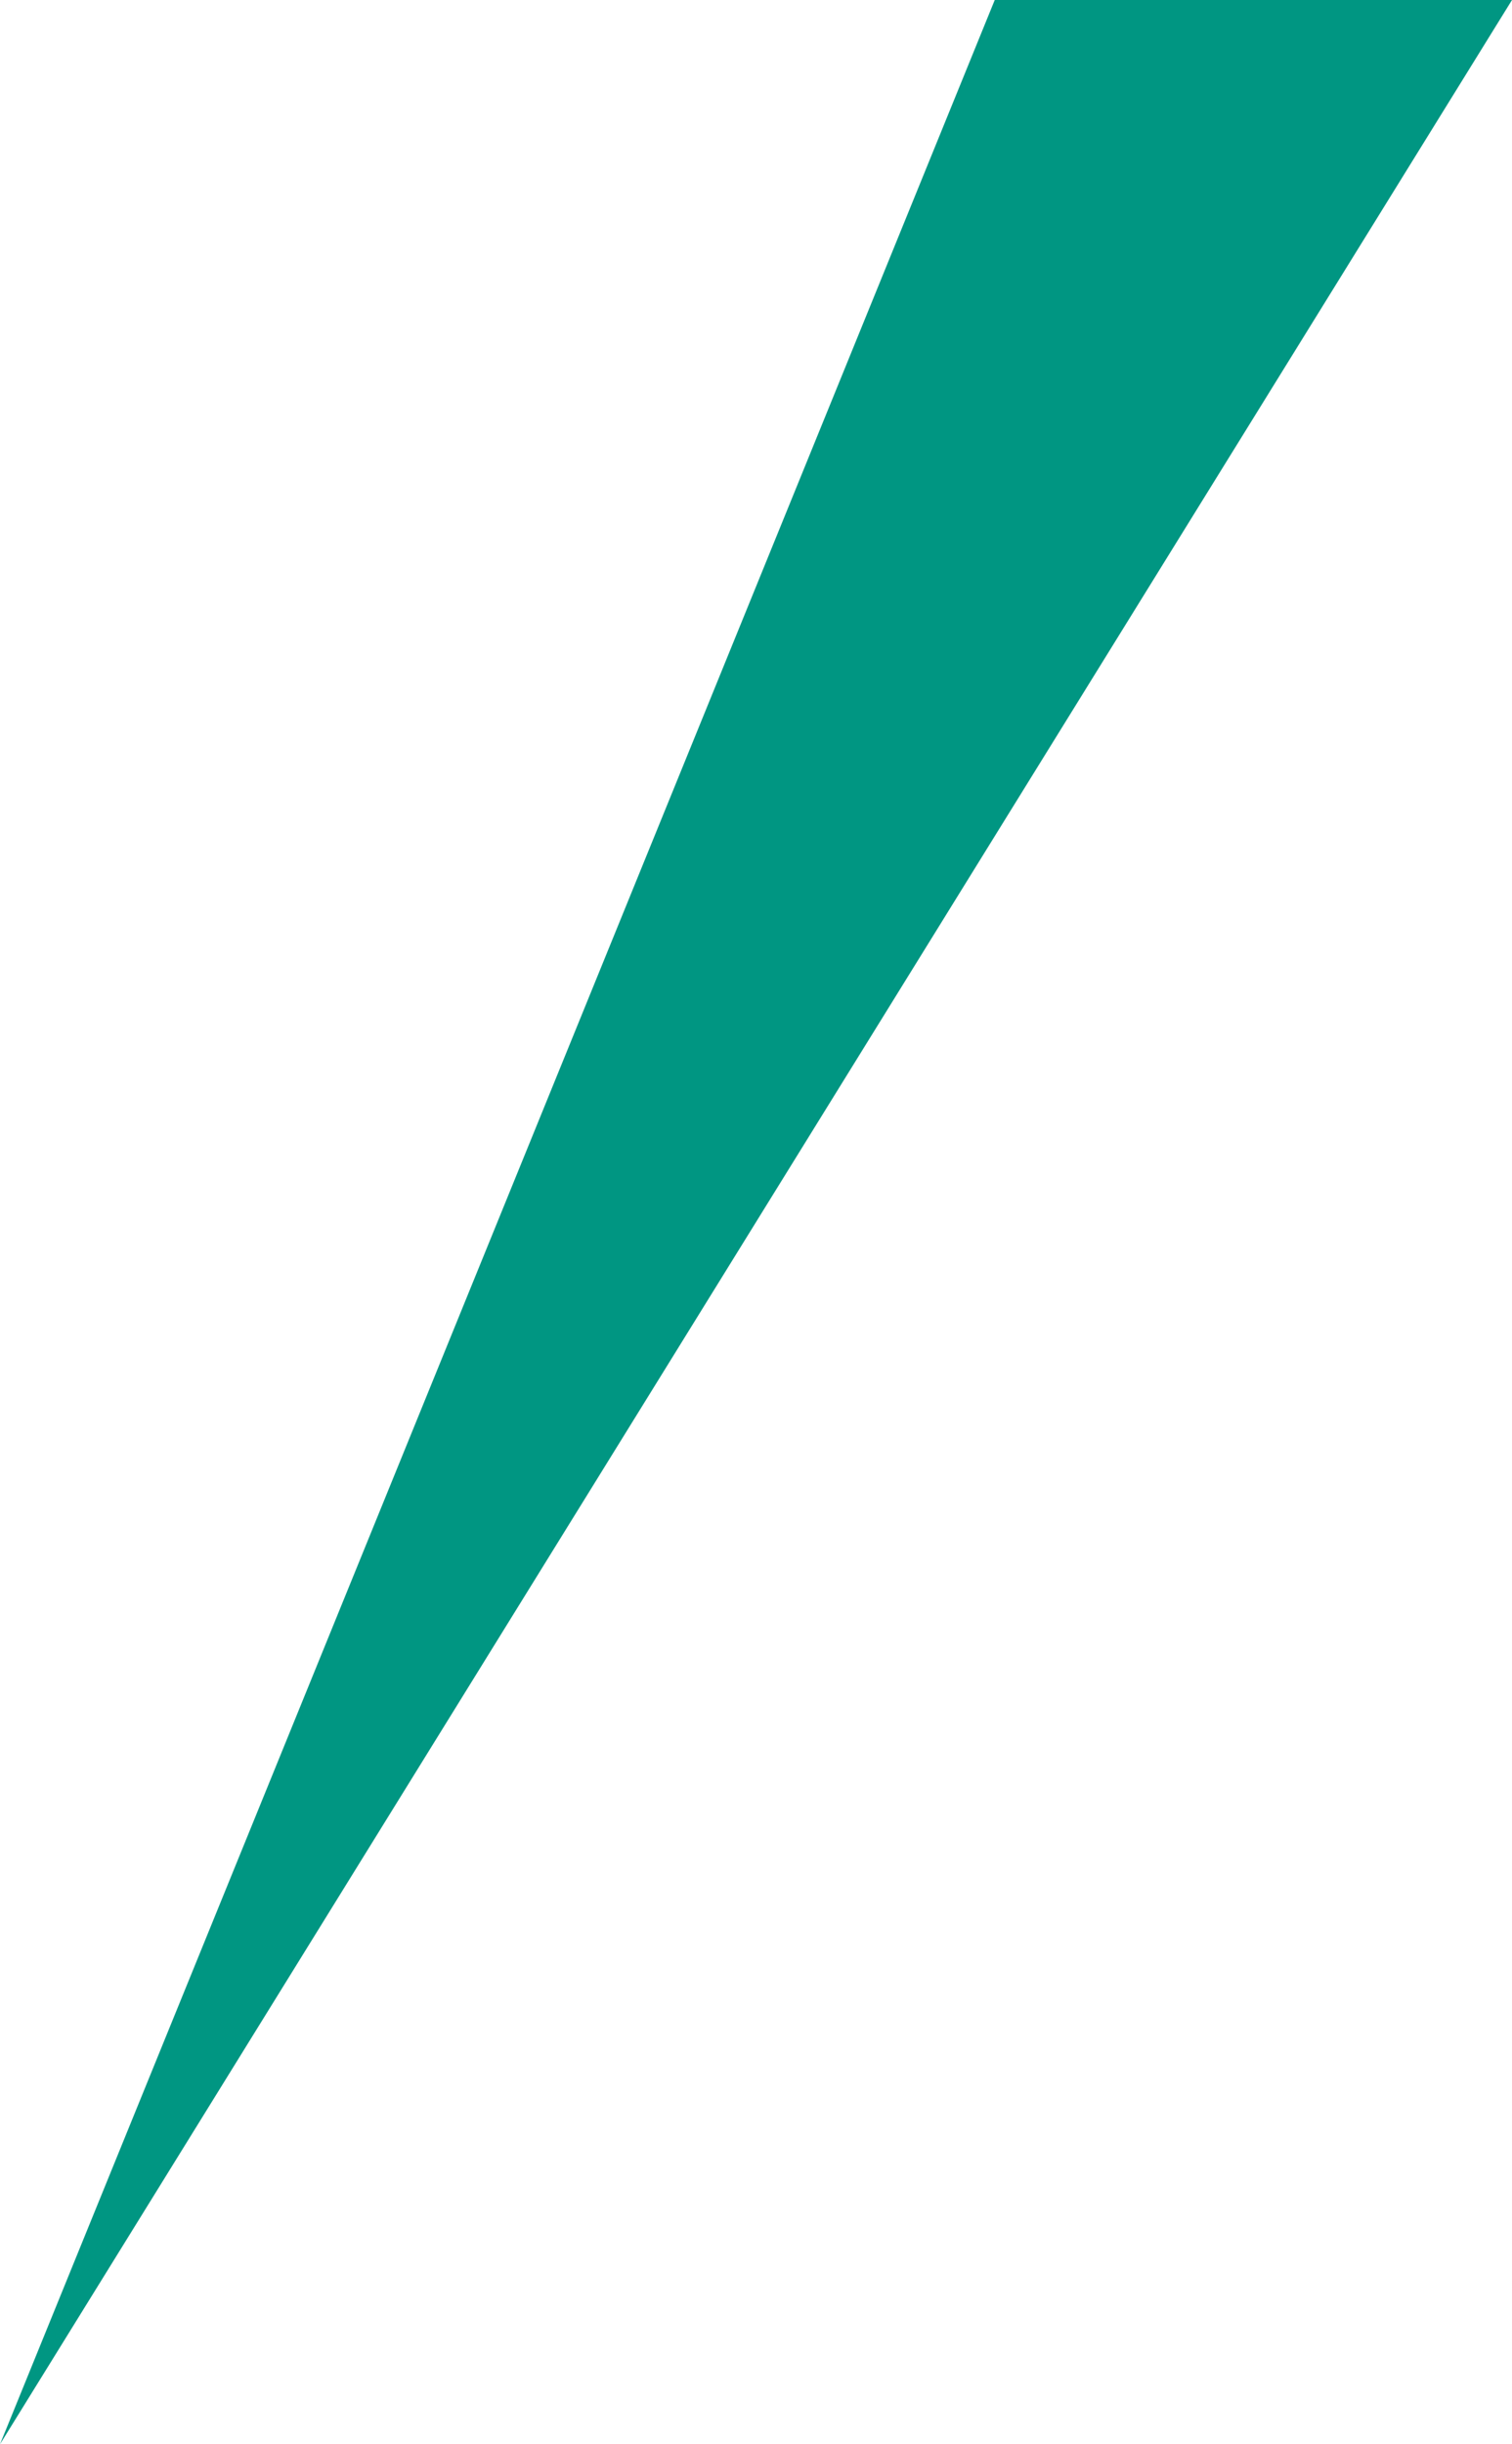 <?xml version="1.0" encoding="UTF-8"?> <svg xmlns="http://www.w3.org/2000/svg" id="_レイヤー_2" data-name="レイヤー_2" viewBox="0 0 78.34 126.61"><defs><style> .cls-1 { fill: #009682; } </style></defs><g id="_レイヤー_1-2" data-name="レイヤー_1"><polygon class="cls-1" points="78.34 0 51.54 0 0 126.61 78.34 0"></polygon></g></svg> 